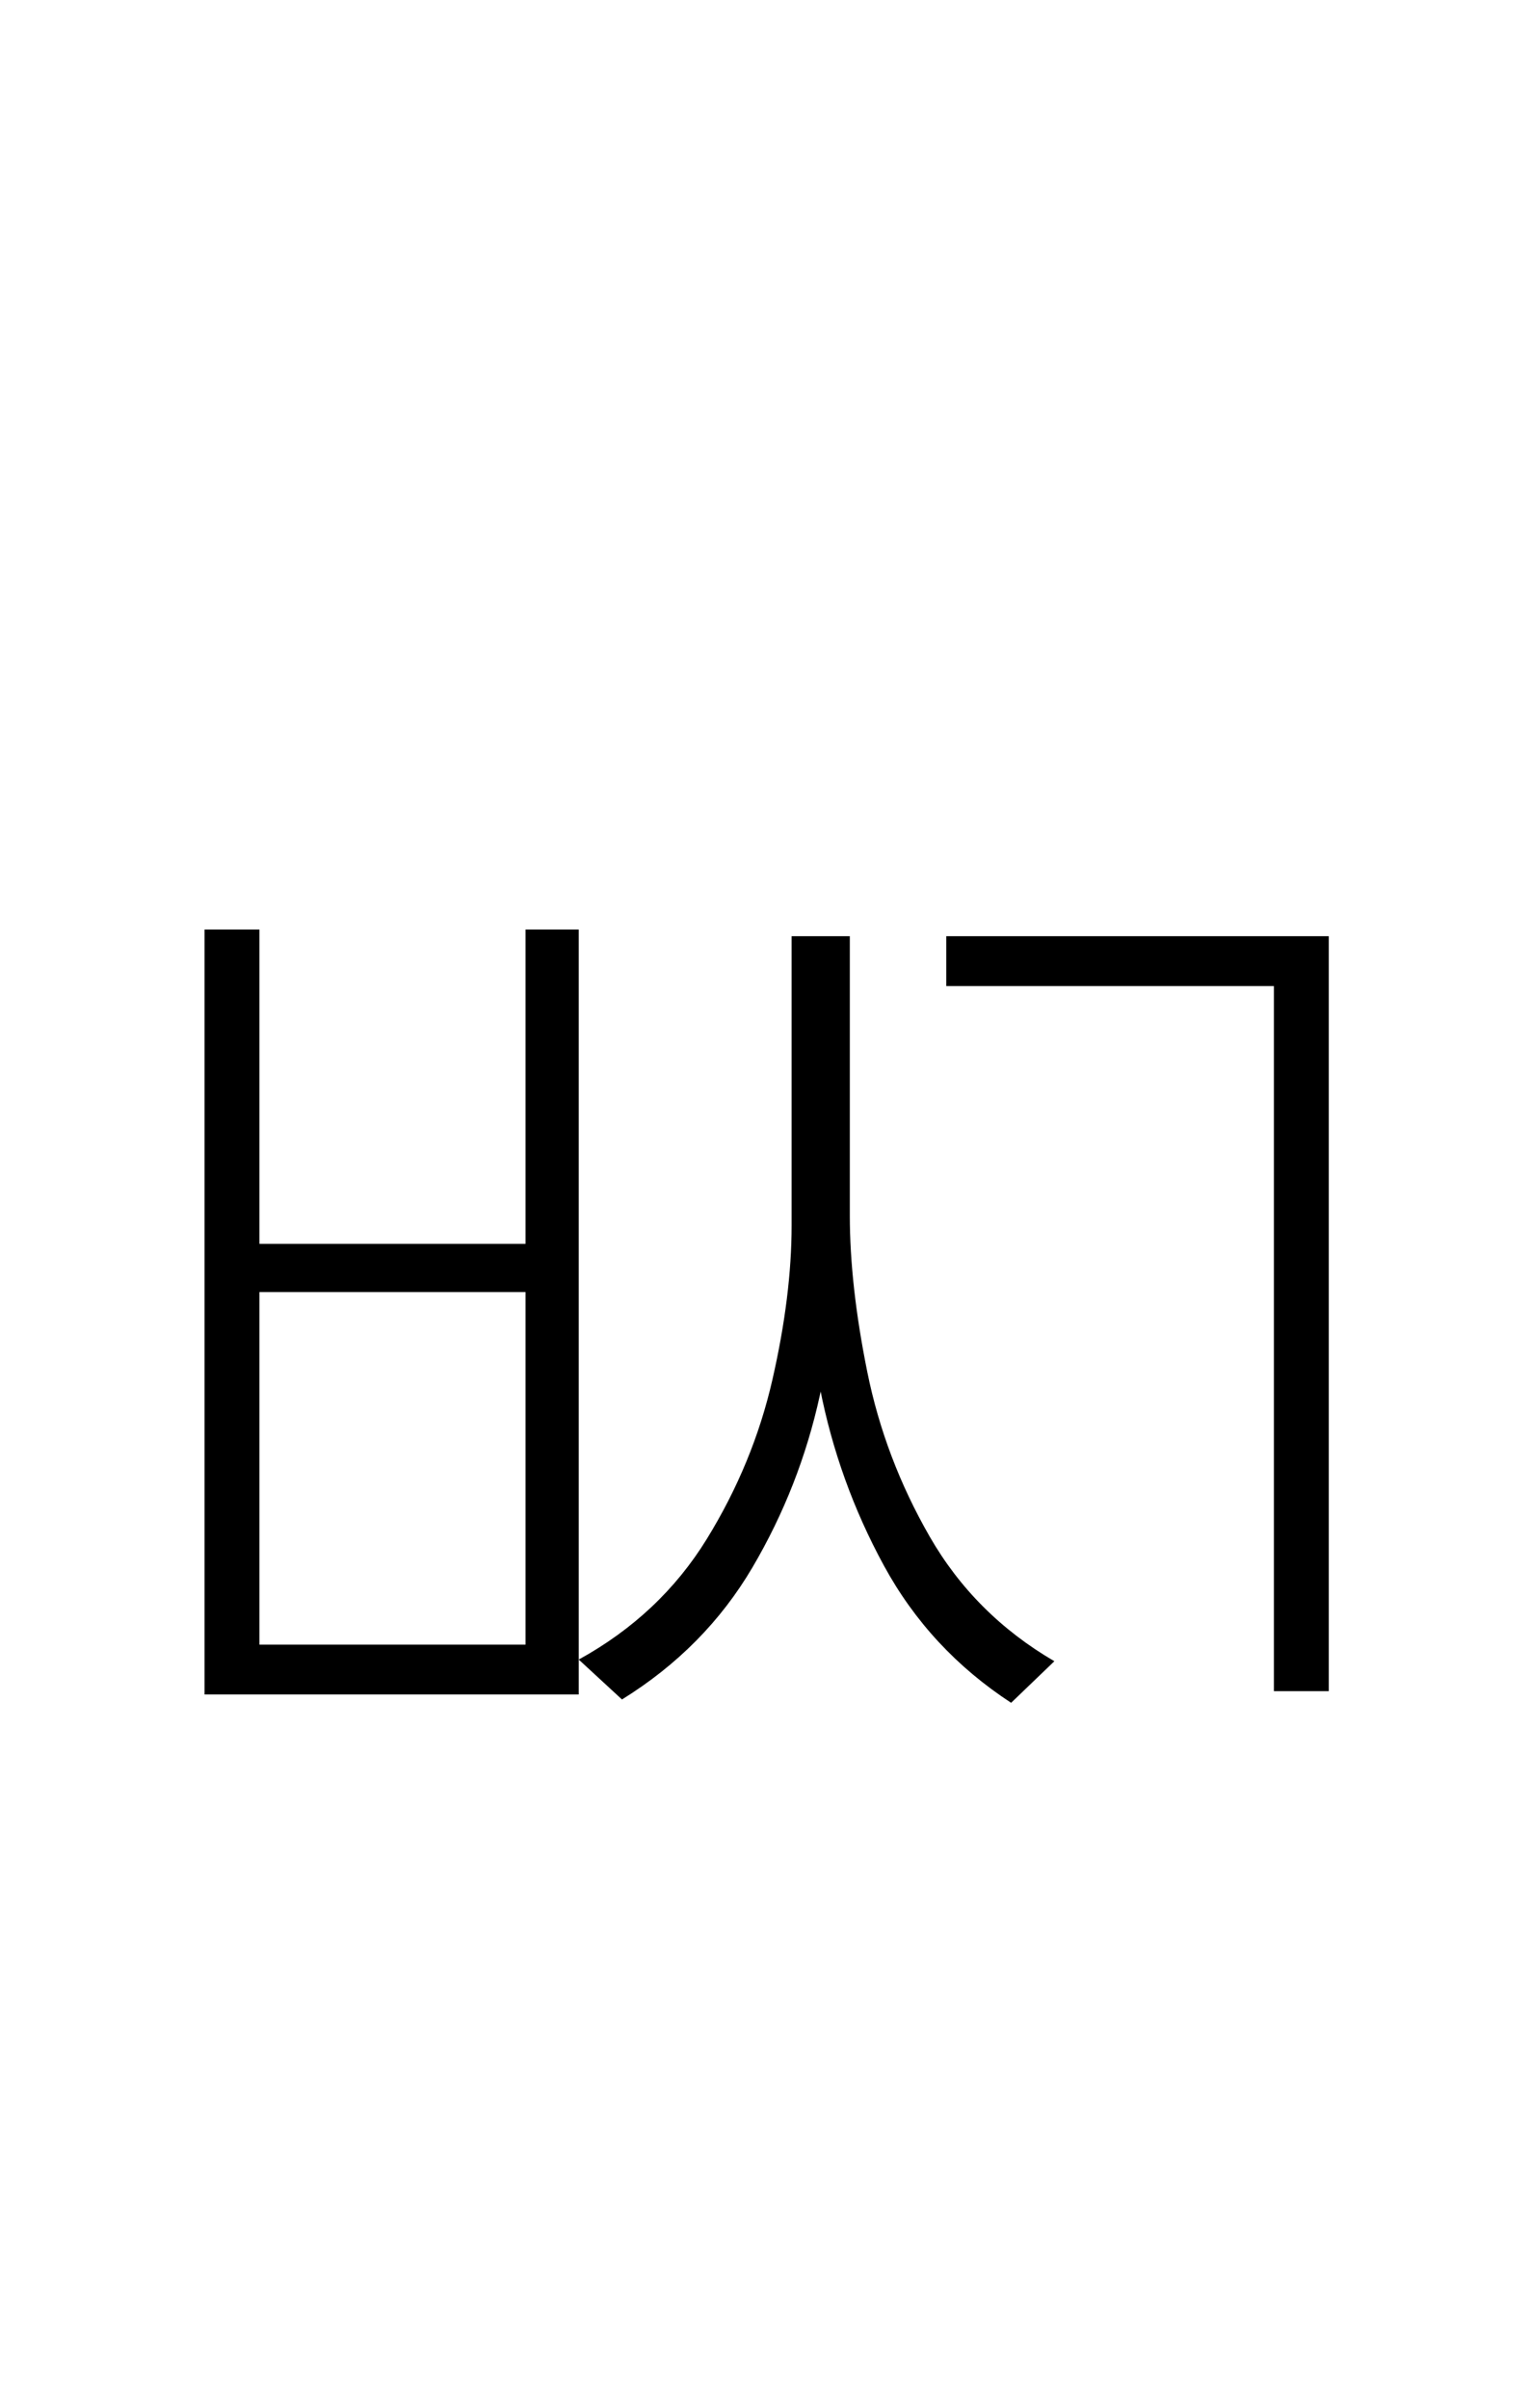<?xml version="1.0" encoding="UTF-8" standalone="no"?>
<!DOCTYPE svg PUBLIC "-//W3C//DTD SVG 1.1//EN" "http://www.w3.org/Graphics/SVG/1.1/DTD/svg11.dtd">
 <svg xmlns="http://www.w3.org/2000/svg" xmlns:xlink="http://www.w3.org/1999/xlink" width="184" height="289.6"><path fill="black" d="M95.20 147.40L95.20 112.60L101 112.60L101 147.40Q101 156.80 98.60 167.80Q96.20 178.80 90.50 188.50Q84.80 198.20 74.80 204.40L74.80 204.40L69.60 199.60Q79.40 194.20 85 185.10Q90.60 176 92.90 165.90Q95.20 155.80 95.20 147.40L95.20 147.40ZM96.40 146.20L96.40 112.60L102.20 112.60L102.20 146.20Q102.20 154.60 104.30 165Q106.40 175.40 111.80 184.80Q117.20 194.20 126.80 199.80L126.80 199.80L121.60 204.80Q111.80 198.40 106.30 188.30Q100.80 178.20 98.60 166.90Q96.40 155.60 96.40 146.20L96.40 146.20ZM24.60 203.80L24.60 111.80L31.20 111.80L31.20 149.60L63.20 149.60L63.20 111.80L69.60 111.80L69.60 203.80L24.60 203.80ZM63.20 155.40L31.20 155.40L31.20 197.80L63.20 197.80L63.20 155.40ZM113.80 118.60L113.80 112.60L159.80 112.60L159.80 203.40L153.20 203.40L153.20 118.60L113.80 118.60Z"/></svg>